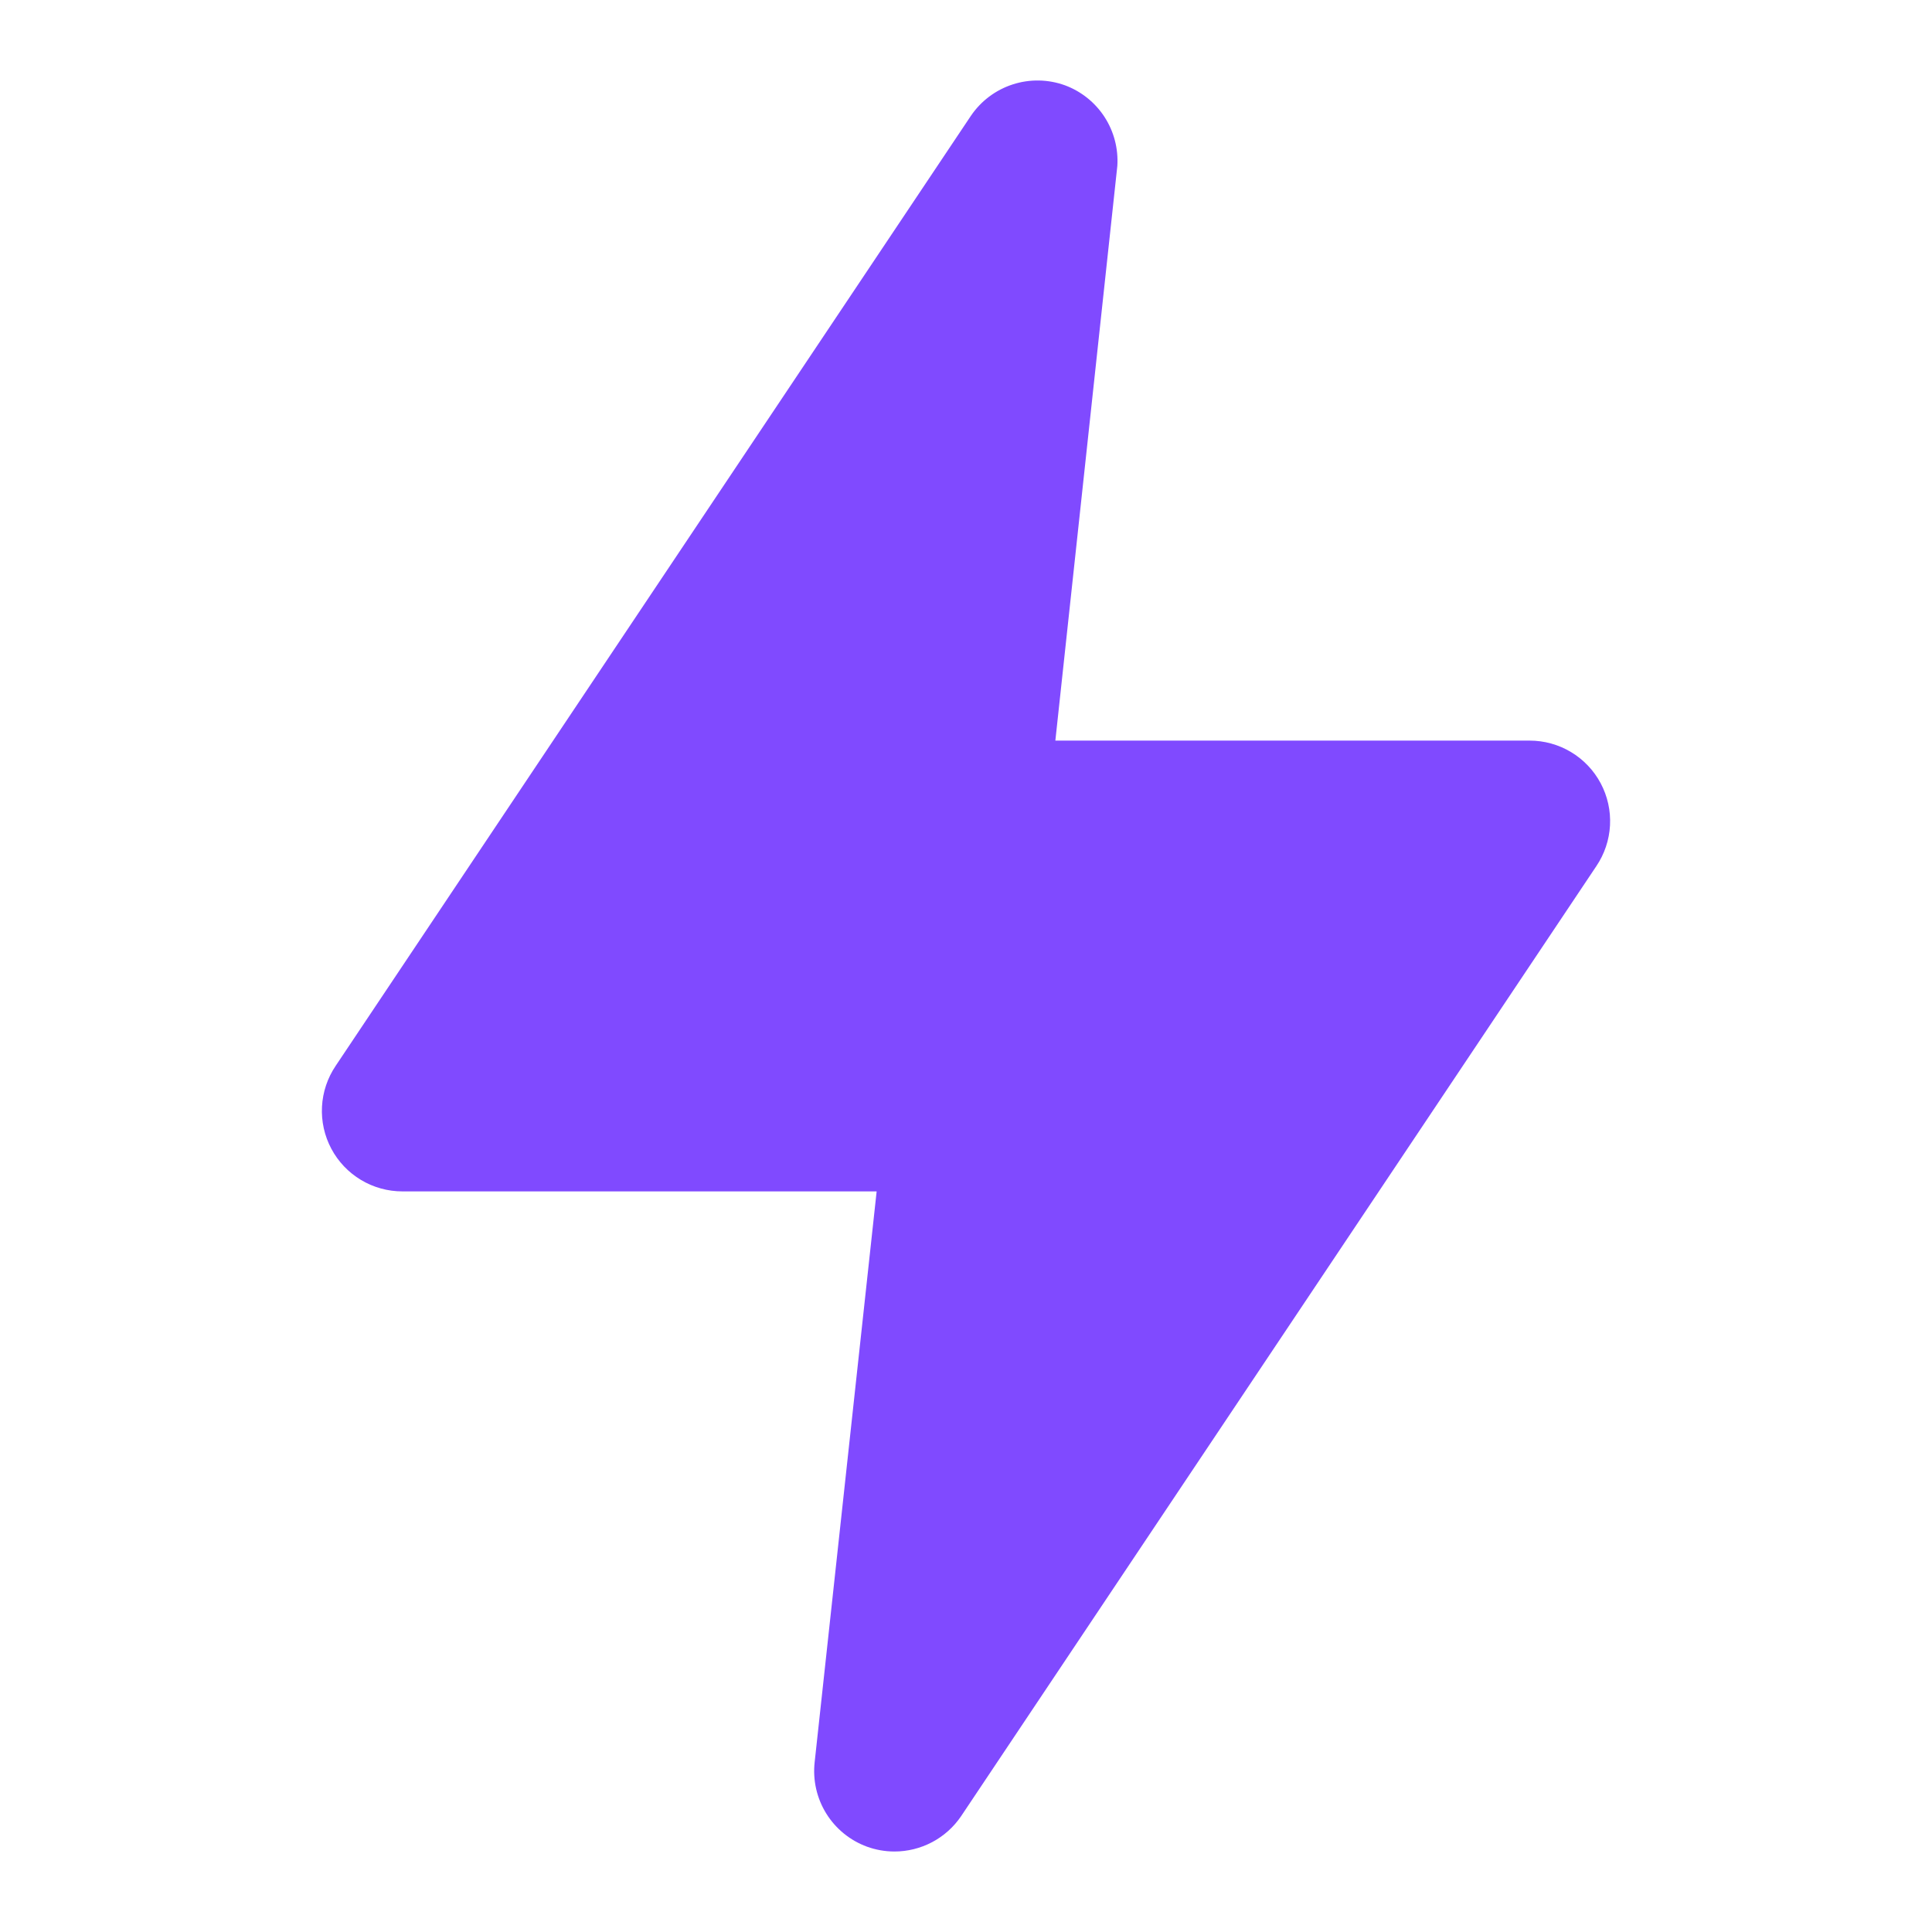 <?xml version="1.0" encoding="UTF-8"?> <svg xmlns="http://www.w3.org/2000/svg" width="800" height="800" viewBox="0 0 800 800" fill="none"><g clip-path="url(#clip0_60_765)"><path d="M370.333 766.667C366.468 766.662 362.633 765.985 359 764.667C351.992 762.101 346.047 757.257 342.119 750.911C338.19 744.565 336.505 737.084 337.333 729.667L363 493.333H166.667C160.611 493.342 154.667 491.702 149.474 488.587C144.28 485.473 140.034 481.003 137.189 475.657C134.345 470.311 133.01 464.291 133.33 458.244C133.649 452.196 135.609 446.35 139 441.333L402 48C406.16 41.845 412.256 37.255 419.322 34.96C426.388 32.665 434.018 32.797 441 35.333C447.713 37.825 453.445 42.413 457.347 48.416C461.249 54.42 463.114 61.52 462.667 68.667L437 306.667H633.333C639.389 306.658 645.333 308.298 650.526 311.412C655.72 314.527 659.967 318.997 662.811 324.343C665.656 329.689 666.99 335.709 666.671 341.756C666.352 347.803 664.391 353.65 661 358.667L398 752C394.942 756.524 390.82 760.227 385.996 762.784C381.172 765.342 375.794 766.675 370.333 766.667Z" fill="#804AFF"></path></g><defs><clipPath id="clip0_60_765"><rect width="800" height="800" fill="white"></rect></clipPath></defs></svg> 